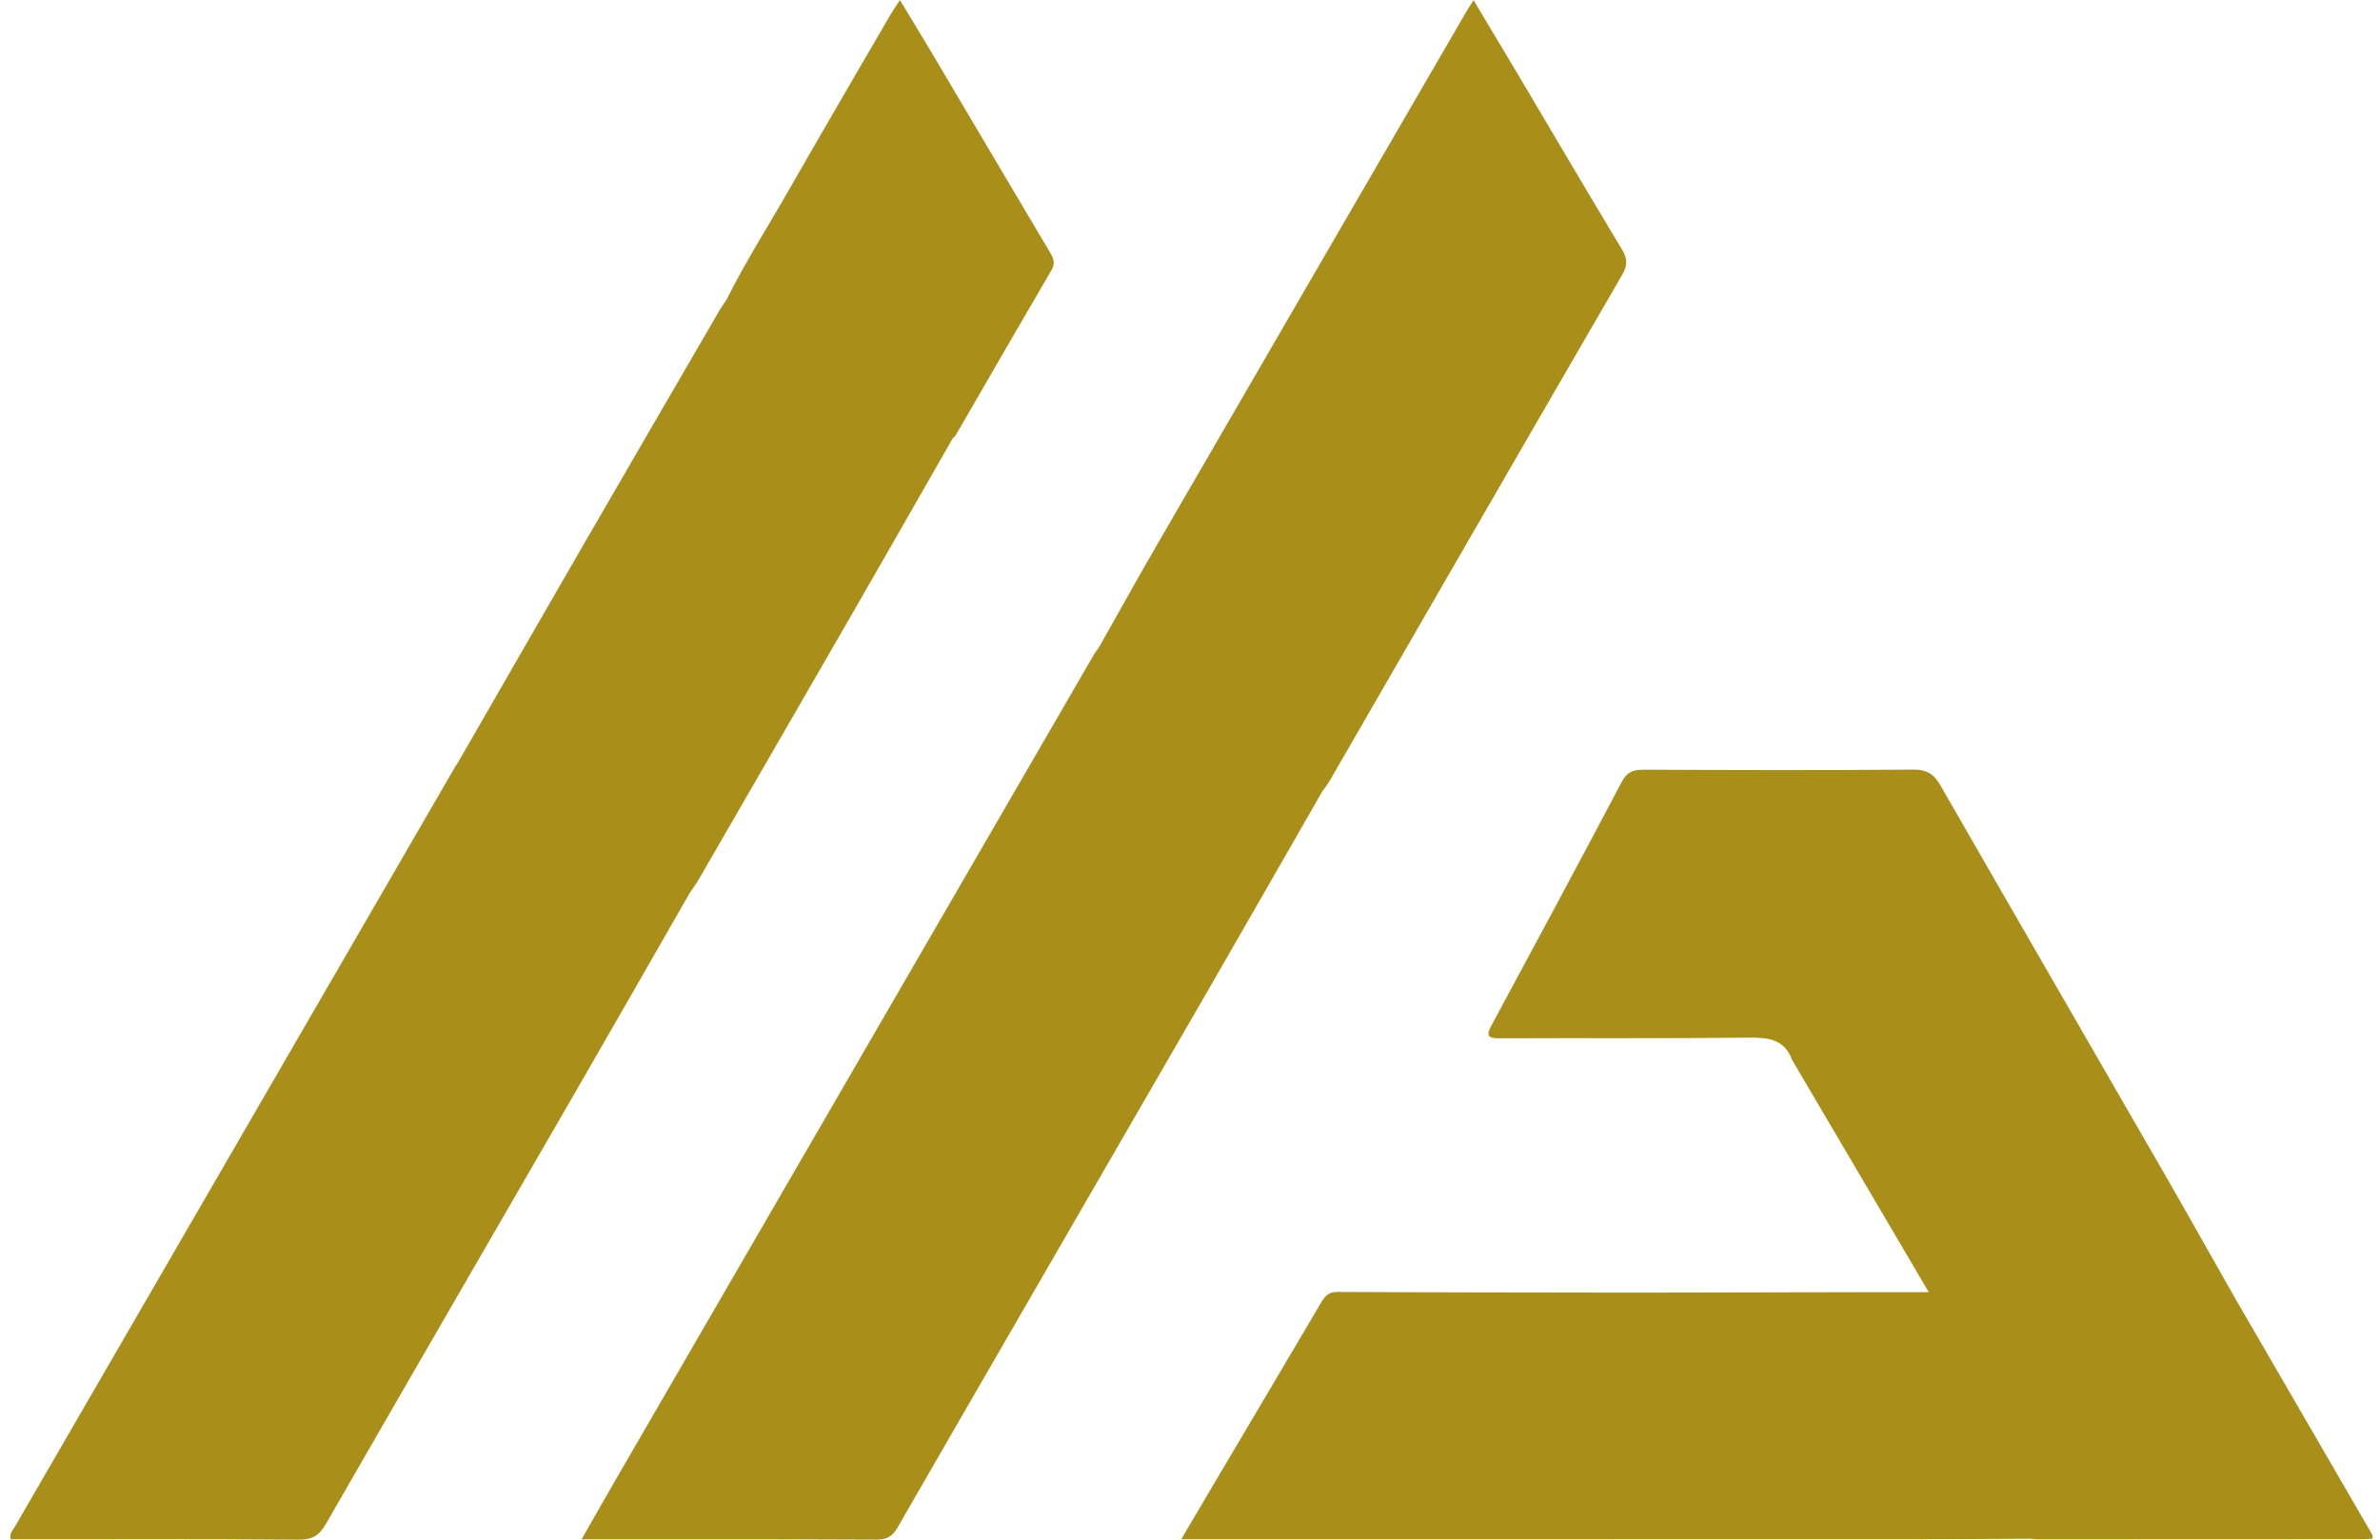<svg xmlns="http://www.w3.org/2000/svg" width="221" height="143" viewBox="0 0 221 143" fill="none"><g style="mix-blend-mode:screen"><path d="M122.753 73.547C122.994 73.201 123.263 72.875 123.473 72.512C132.507 56.866 141.527 41.211 150.597 25.582C151.122 24.68 151.159 24.076 150.623 23.189C147.337 17.736 144.115 12.241 140.866 6.766C139.55 4.548 138.22 2.339 136.831 0.017C136.55 0.459 136.366 0.729 136.202 1.009C126.637 17.492 117.068 33.975 107.515 50.463C105.649 53.682 103.849 56.937 102.017 60.175C101.881 60.365 101.725 60.544 101.608 60.745C86.847 86.213 72.085 111.685 57.327 137.159C56.249 139.019 55.189 140.893 54.001 142.969H55.608C64.205 142.969 72.803 142.952 81.4 142.994C82.384 143 82.88 142.674 83.368 141.829C92.79 125.476 102.255 109.15 111.697 92.809C115.4 86.398 119.072 79.969 122.758 73.547H122.753Z" fill="#A98F19"></path><path d="M220.3 142.567C216.049 135.231 211.793 127.896 207.537 120.563C205.351 116.713 203.187 112.848 200.976 109.011C194.051 96.995 187.102 84.992 180.194 72.964C179.596 71.92 178.952 71.467 177.665 71.478C169.306 71.549 160.944 71.52 152.585 71.487C151.638 71.484 151.077 71.705 150.597 72.609C146.611 80.157 142.573 87.68 138.518 95.191C137.988 96.172 138.104 96.442 139.258 96.436C146.957 96.399 154.655 96.464 162.353 96.374C164.179 96.354 165.688 96.496 166.405 98.435C169.326 103.397 172.244 108.359 175.164 113.321C176.446 115.502 177.727 117.682 179.097 120.01C177.509 120.01 176.191 120.01 174.869 120.01C167.228 120.024 159.583 120.042 151.941 120.056C142.684 120.042 133.426 120.039 124.171 119.99C123.348 119.988 123.019 120.396 122.668 120.994C119.603 126.197 116.52 131.392 113.447 136.587C112.23 138.642 111.017 140.701 109.684 142.961C110.475 142.961 111.025 142.961 111.575 142.961C133.823 142.961 156.07 142.961 178.317 142.955C181.717 142.955 185.117 142.93 188.519 142.915C188.755 142.932 188.99 142.967 189.223 142.967C199.32 142.967 209.417 142.961 219.511 142.955C219.778 142.955 220.044 142.924 220.305 142.907C220.305 142.734 220.339 142.626 220.3 142.558V142.567Z" fill="#A98F19"></path><path d="M64.918 81.617C69.659 73.417 74.4 65.216 79.127 57.011C82.254 51.583 85.359 46.142 88.472 40.706C88.569 40.604 88.691 40.516 88.759 40.4C91.716 35.296 94.657 30.181 97.637 25.088C98.019 24.433 97.827 23.988 97.489 23.421C93.82 17.257 90.179 11.078 86.522 4.908C85.569 3.301 84.591 1.707 83.558 0C83.162 0.621 82.867 1.046 82.609 1.494C79.481 6.882 76.334 12.258 73.243 17.665C71.301 21.059 69.191 24.36 67.447 27.867C67.24 28.176 67.013 28.477 66.826 28.8C62.488 36.266 58.147 43.729 53.825 51.203C50.071 57.697 46.337 64.201 42.594 70.7C42.469 70.899 42.336 71.097 42.217 71.299C28.612 94.779 15.008 118.257 1.411 141.744C1.21 142.09 0.861 142.407 0.989 142.963C1.496 142.963 2.01 142.963 2.523 142.963C10.933 142.963 19.346 142.929 27.756 143C29.029 143.011 29.659 142.589 30.274 141.522C37.916 128.224 45.614 114.96 53.284 101.678C56.894 95.429 60.475 89.159 64.067 82.901C64.354 82.473 64.663 82.062 64.921 81.617H64.918Z" fill="#A98F19"></path></g></svg>